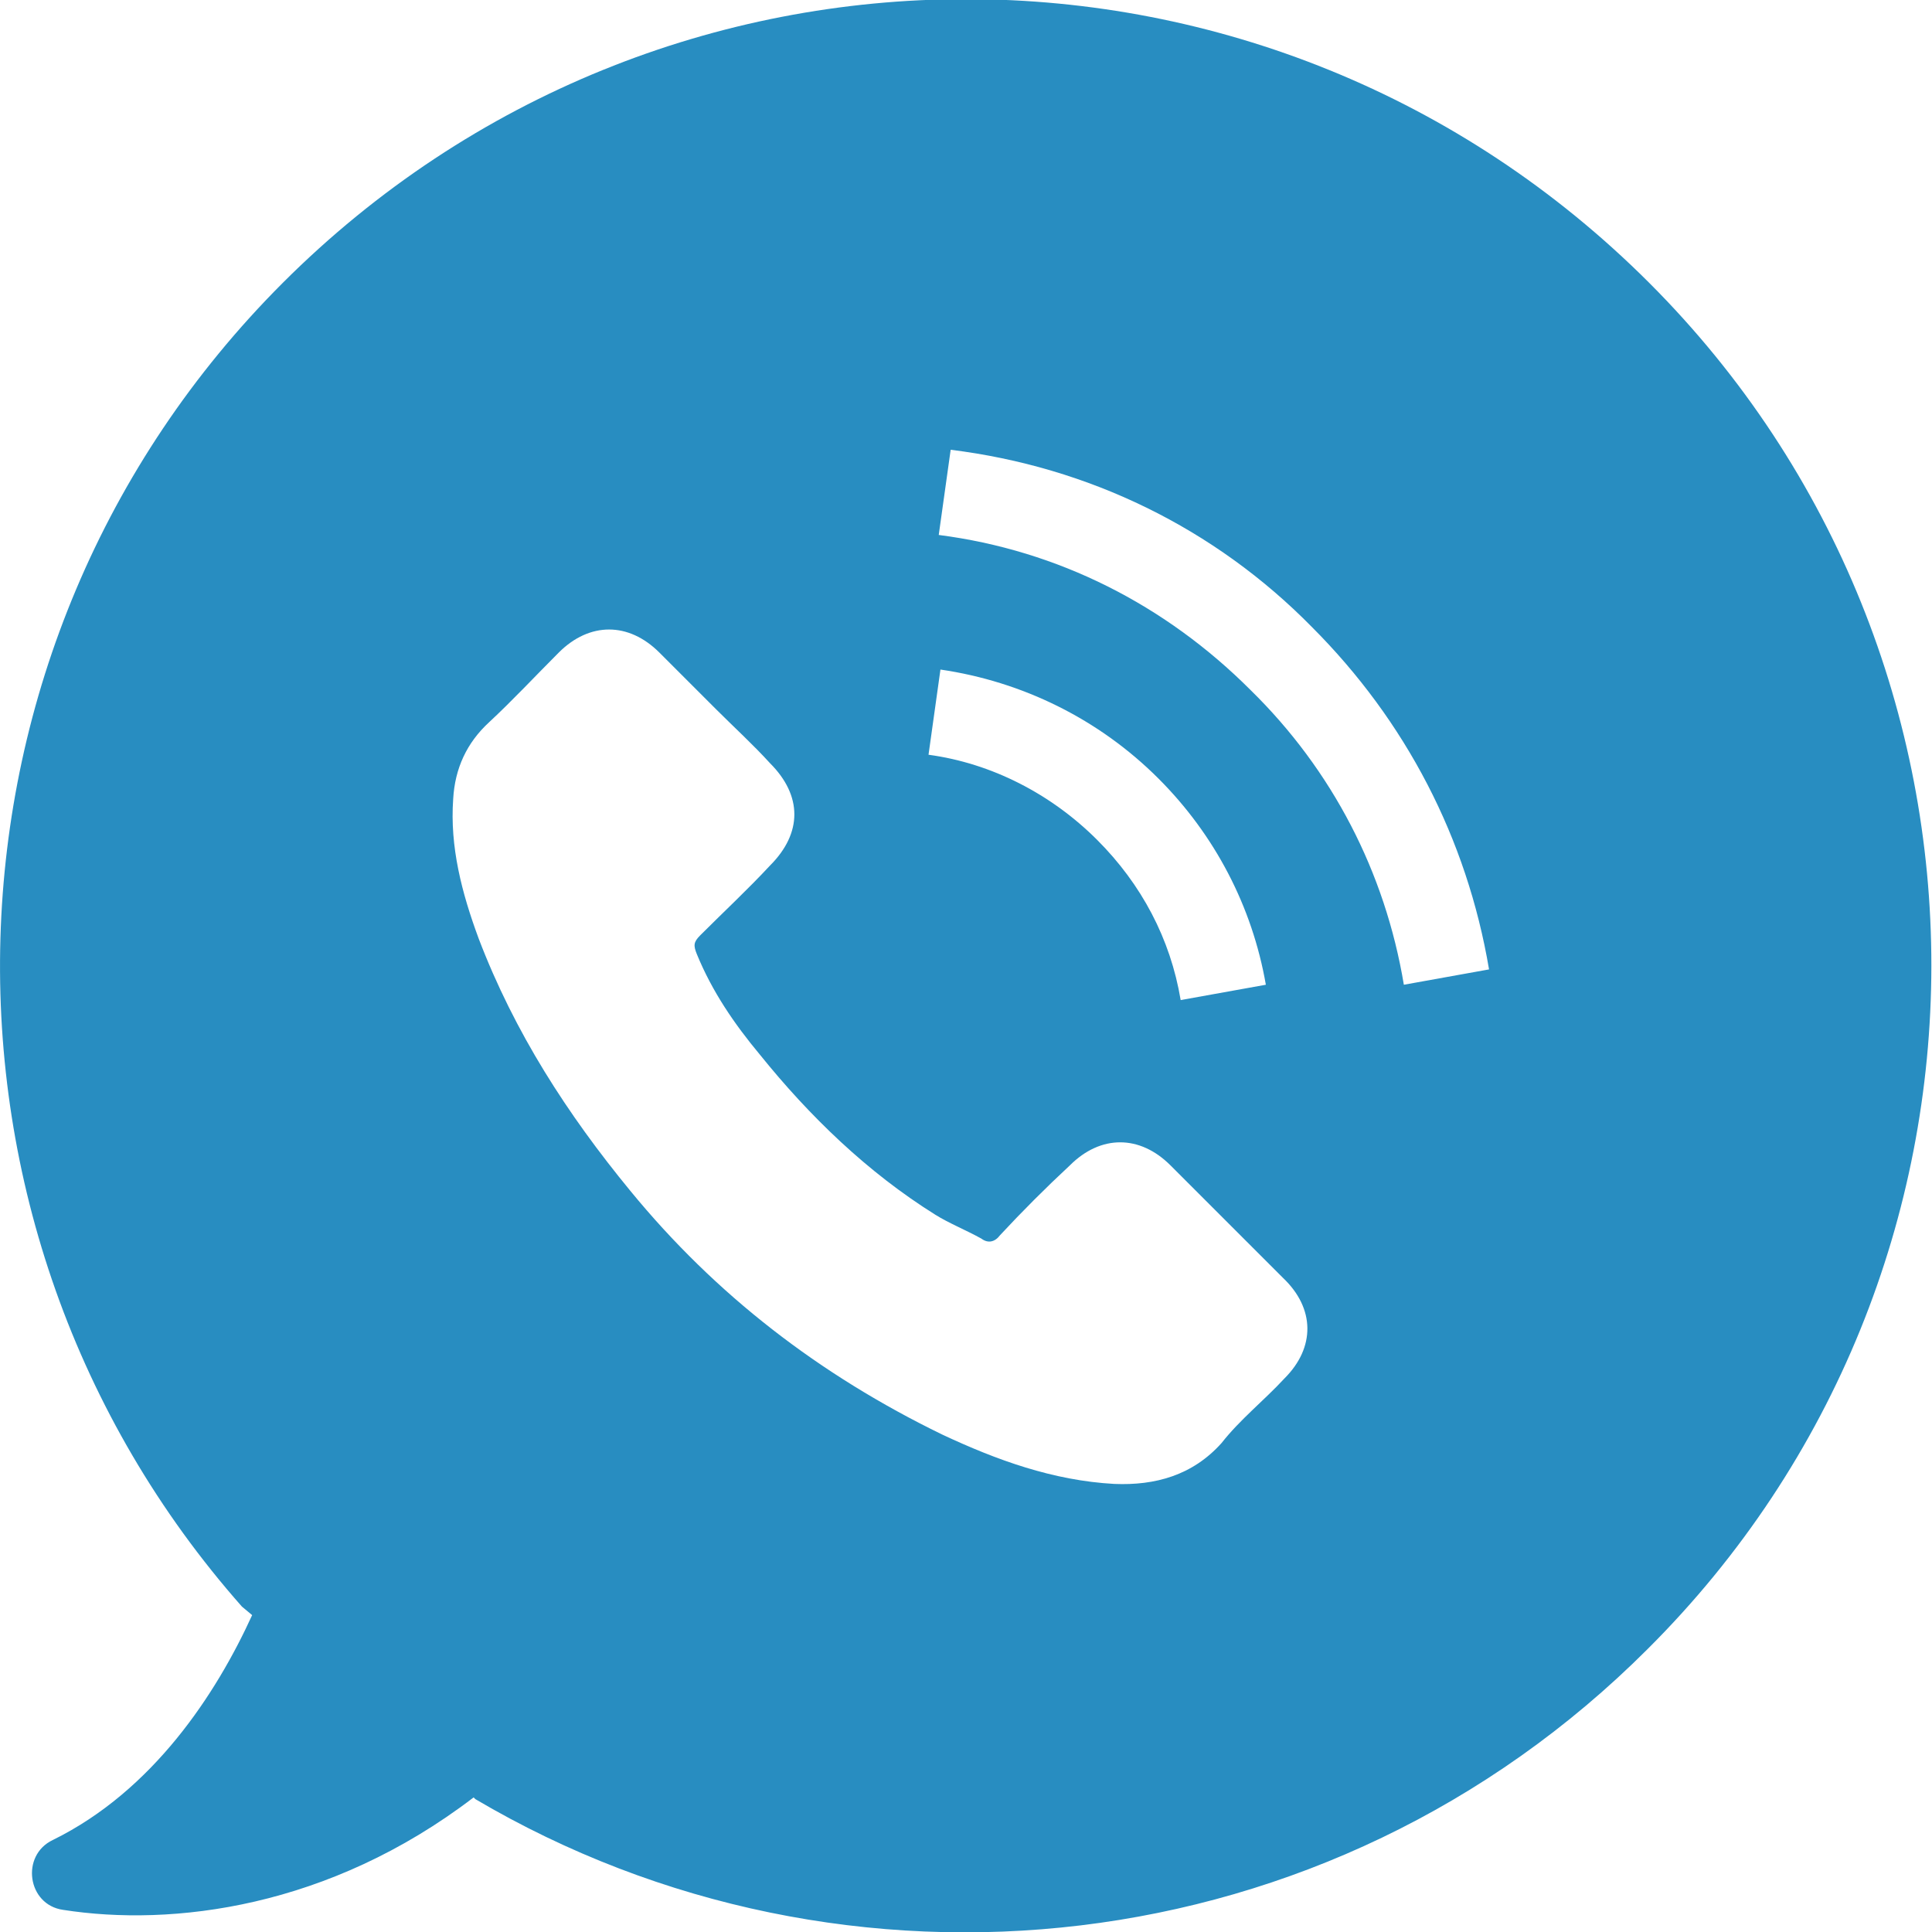 <?xml version="1.0" encoding="utf-8"?>
<!-- Generator: Adobe Illustrator 20.0.0, SVG Export Plug-In . SVG Version: 6.00 Build 0)  -->
<svg version="1.1" id="Layer_1" xmlns="http://www.w3.org/2000/svg" xmlns:xlink="http://www.w3.org/1999/xlink" x="0px" y="0px"
	 viewBox="0 0 113.4 113.4" width="113" height="113" style="enable-background:new 0 0 113.4 113.4;" xml:space="preserve">
<style type="text/css">
	.st0{fill:#288DC1;}
</style>
<g>
	<path class="st0" d="M82.4,57.8c-1.1-6.6-4.2-12.6-9-17.3c-5-5-11.3-8.2-18.3-9.1l0.7-5C63.9,27.4,71.3,31,77,36.8
		c5.5,5.5,9.1,12.4,10.4,20.1L82.4,57.8z M54.5,44.3l0.7-5C60,40,64.5,42.2,68,45.7c3.3,3.3,5.5,7.5,6.3,12.1l-5,0.9
		c-0.6-3.6-2.3-6.8-4.9-9.4C61.7,46.6,58.2,44.8,54.5,44.3 M75.4,80.9c-1.2,1.3-2.6,2.4-3.7,3.8c-1.7,1.9-3.9,2.5-6.3,2.4
		c-3.6-0.2-6.9-1.4-10.1-2.9C48.1,80.7,42,76,37,69.9c-3.7-4.5-6.8-9.3-8.9-14.8c-1-2.7-1.7-5.4-1.5-8.2c0.1-1.8,0.8-3.3,2.1-4.5
		c1.4-1.3,2.7-2.7,4.1-4.1c1.8-1.8,4.1-1.8,5.9,0c1.1,1.1,2.2,2.2,3.3,3.3c1.1,1.1,2.2,2.1,3.2,3.2c1.9,1.9,1.9,4.1,0,6
		c-1.3,1.4-2.7,2.7-4.1,4.1c-0.4,0.4-0.4,0.6-0.2,1.1c0.9,2.2,2.2,4.1,3.7,5.9c2.9,3.6,6.3,6.9,10.3,9.4c0.8,0.5,1.8,0.9,2.7,1.4
		c0.4,0.3,0.8,0.2,1.1-0.2c1.3-1.4,2.7-2.8,4.1-4.1c1.8-1.8,4.1-1.8,5.9,0c2.2,2.2,4.4,4.4,6.6,6.6C77.2,76.8,77.2,79.1,75.4,80.9
		 M96.8,16.6c-22.2-22.2-58-22.2-80.2,0C-4.7,37.9-5.5,72,14.2,94.3l0.6,0.5c-2.1,4.6-5.8,10.3-11.7,13.2c-1.9,0.9-1.5,3.8,0.6,4.1
		c6.4,1,15.6-0.1,24.1-6.6l0.1,0.1c21.7,12.8,50.1,9.9,68.8-8.8C118.9,74.7,118.9,38.7,96.8,16.6"/>
</g>
</svg>
